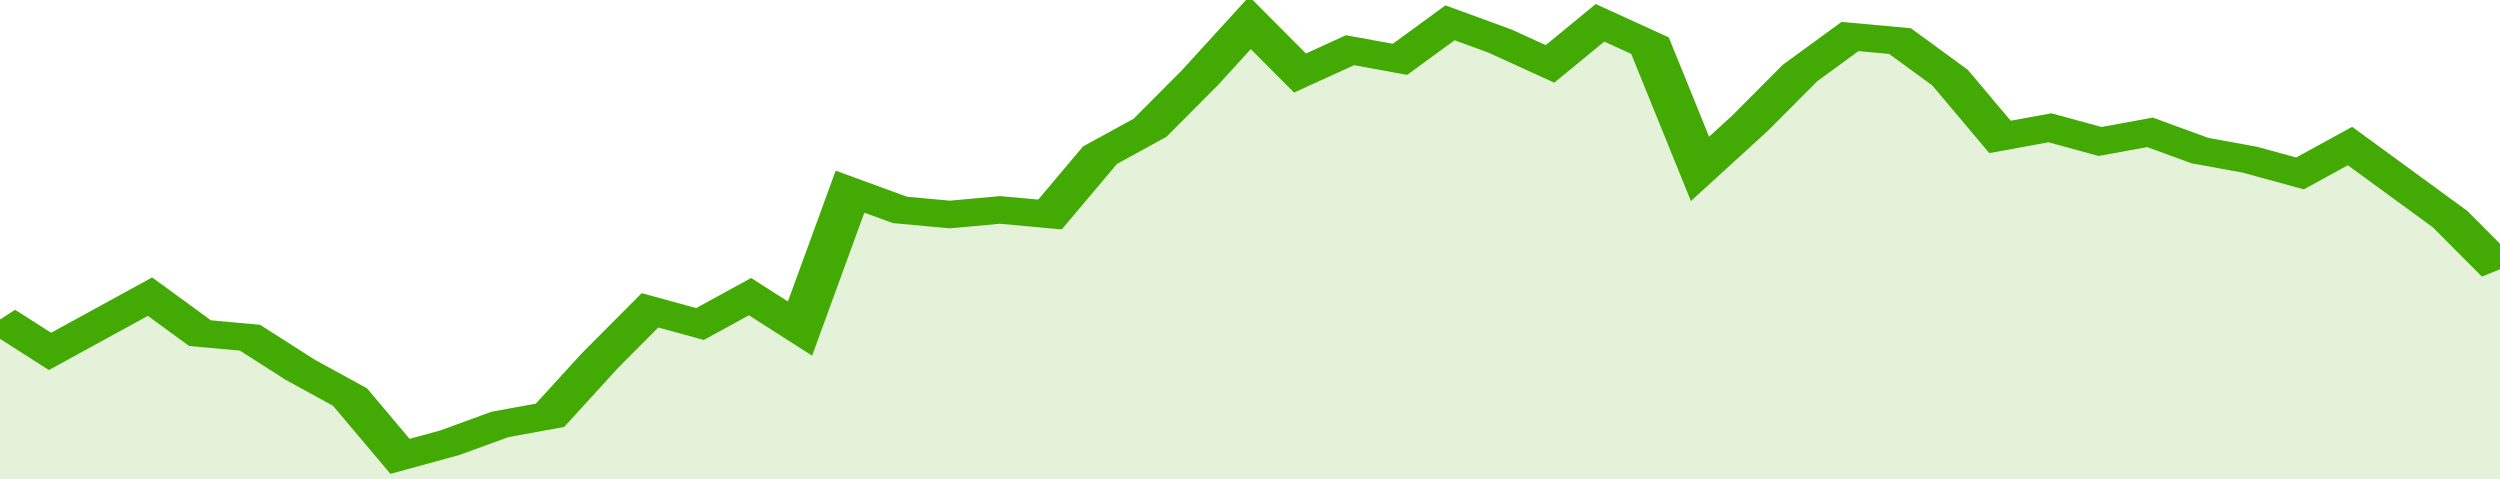 <svg xmlns="http://www.w3.org/2000/svg" viewBox="0 0 350 105" width="120" height="23" preserveAspectRatio="none">
				 <polyline fill="none" stroke="#43AA05" stroke-width="6" points="0, 70 7, 77 14, 71 21, 65 28, 73 35, 74 42, 81 49, 87 56, 100 63, 97 70, 93 77, 91 84, 79 91, 68 98, 71 105, 65 112, 72 119, 42 126, 46 133, 47 140, 46 147, 47 154, 34 161, 28 168, 17 175, 5 182, 16 189, 11 196, 13 203, 5 210, 9 217, 14 224, 5 231, 10 238, 37 245, 27 252, 16 259, 8 266, 9 273, 17 280, 30 287, 28 294, 31 301, 29 308, 33 315, 35 322, 38 329, 32 336, 40 343, 48 350, 59 350, 59 "> </polyline>
				 <polygon fill="#43AA05" opacity="0.15" points="0, 105 0, 70 7, 77 14, 71 21, 65 28, 73 35, 74 42, 81 49, 87 56, 100 63, 97 70, 93 77, 91 84, 79 91, 68 98, 71 105, 65 112, 72 119, 42 126, 46 133, 47 140, 46 147, 47 154, 34 161, 28 168, 17 175, 5 182, 16 189, 11 196, 13 203, 5 210, 9 217, 14 224, 5 231, 10 238, 37 245, 27 252, 16 259, 8 266, 9 273, 17 280, 30 287, 28 294, 31 301, 29 308, 33 315, 35 322, 38 329, 32 336, 40 343, 48 350, 59 350, 105 "></polygon>
			</svg>